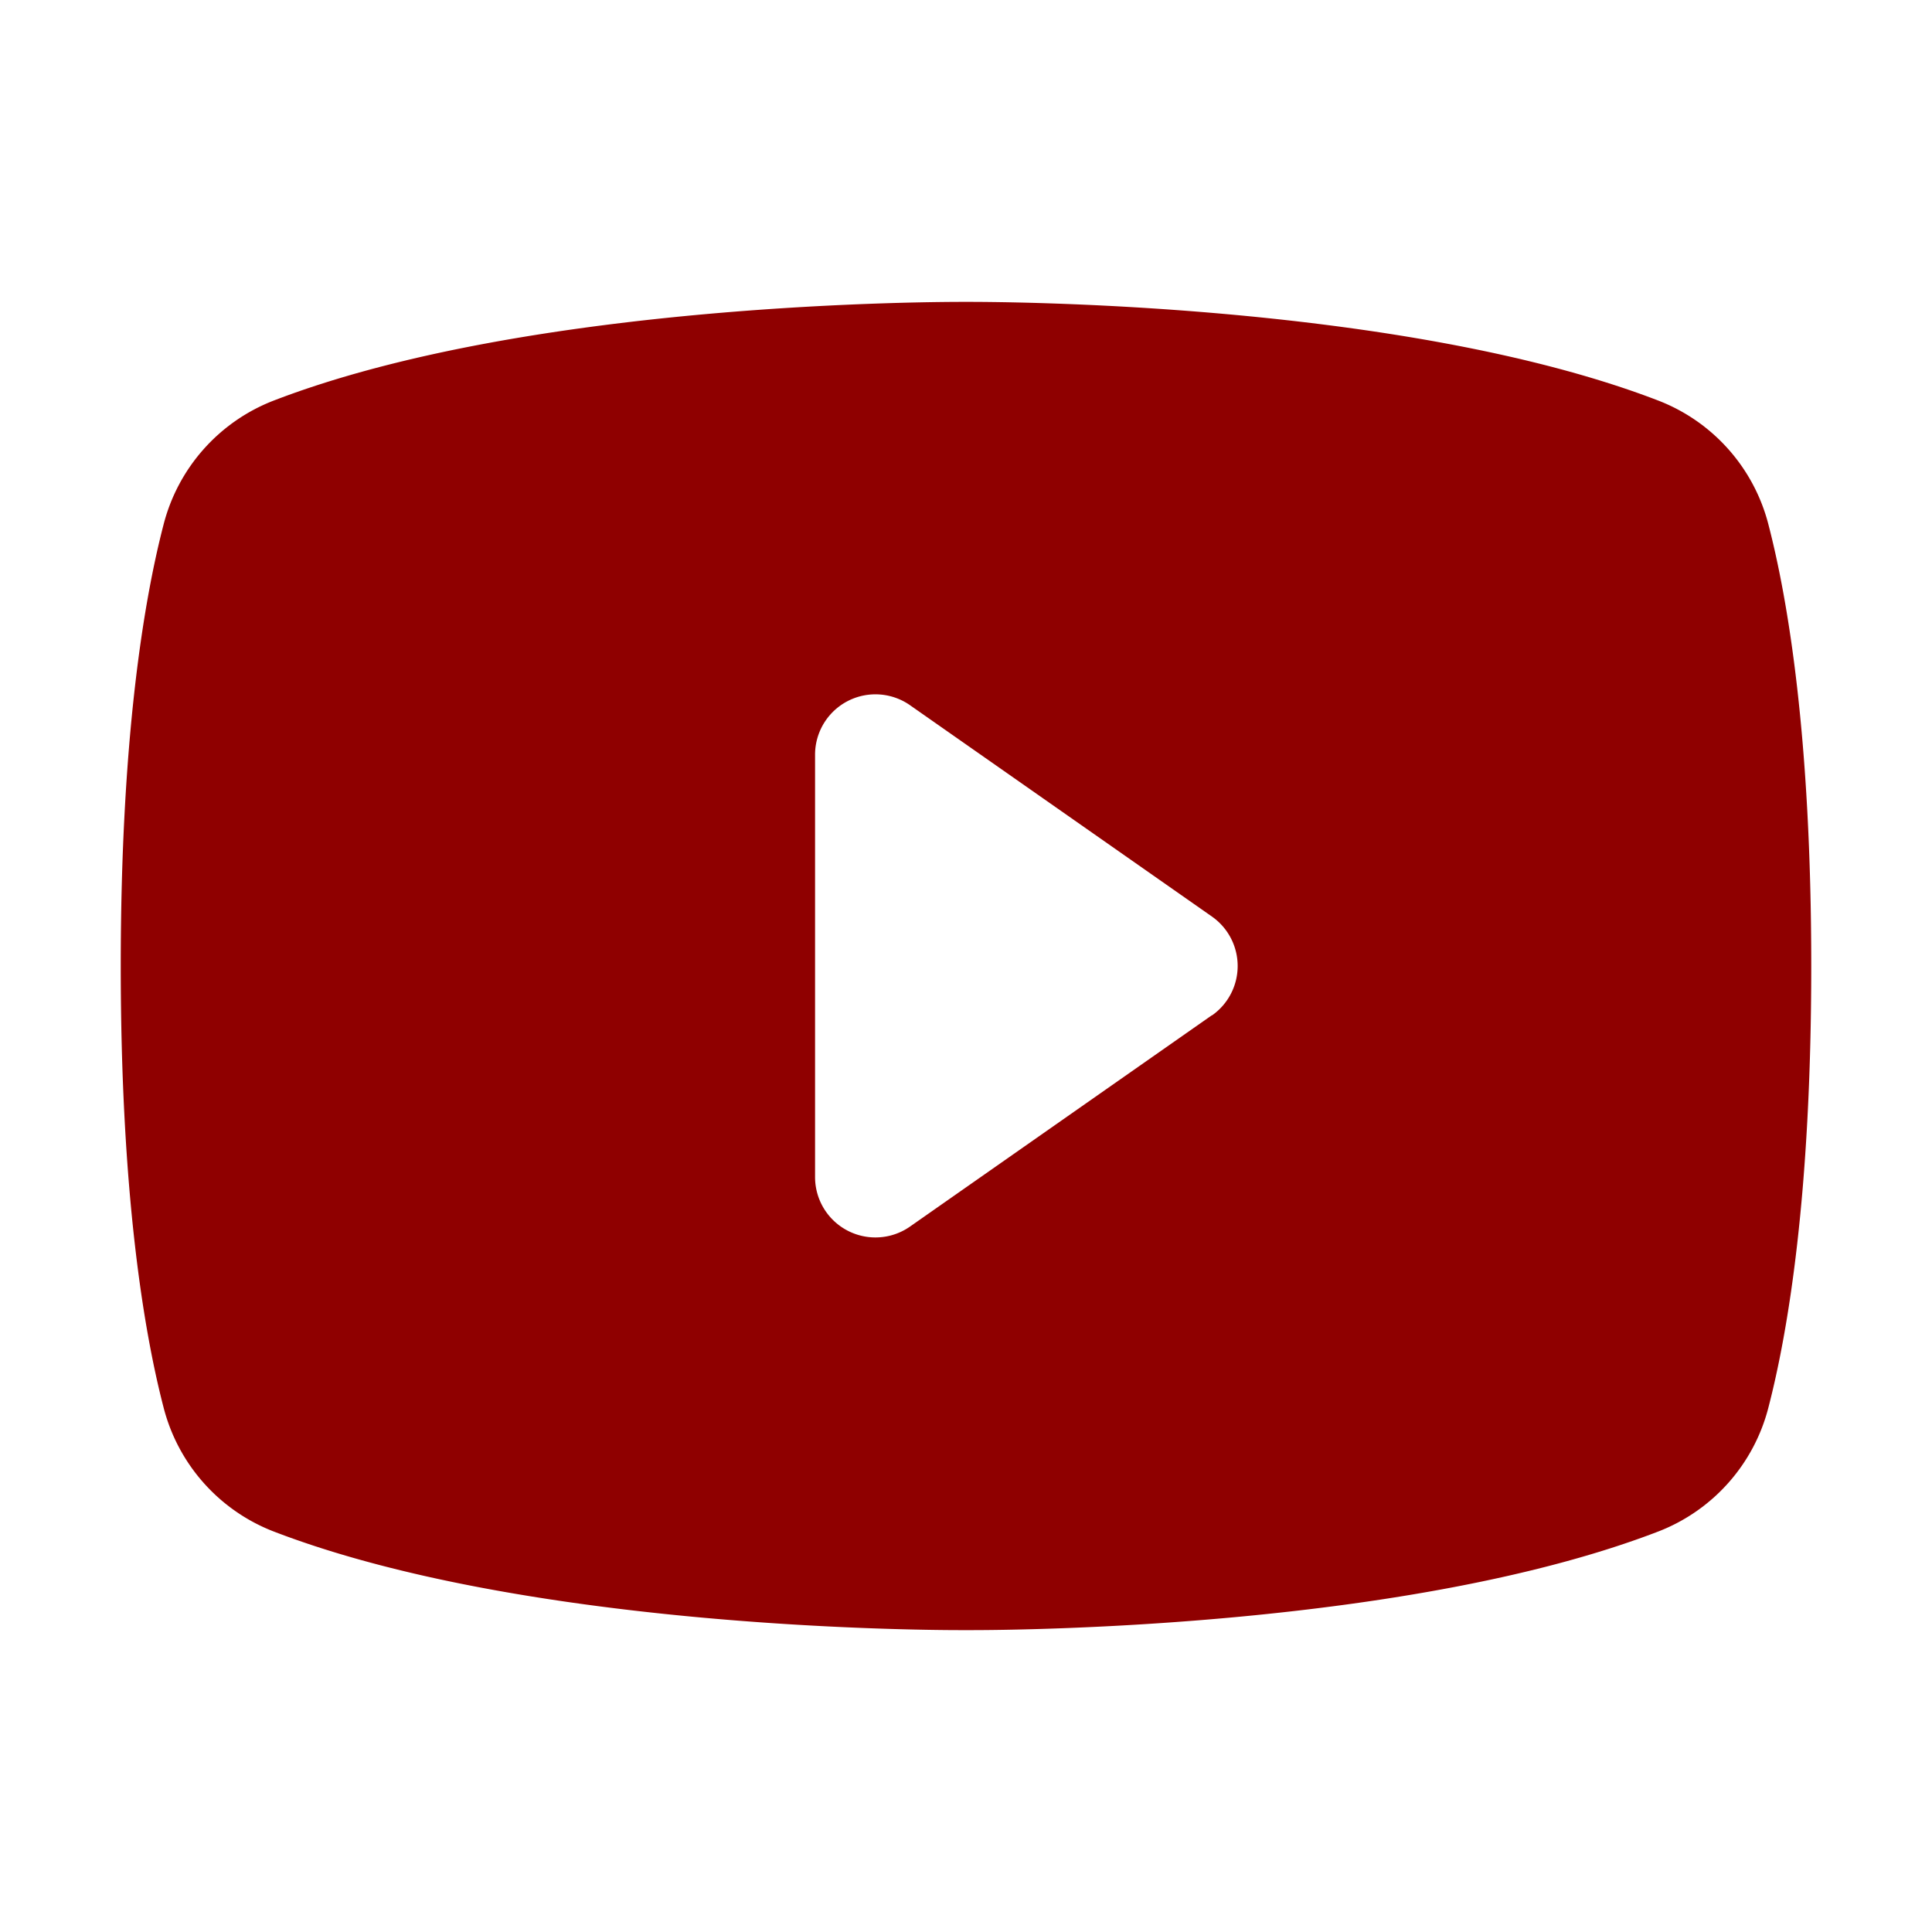 <svg xmlns="http://www.w3.org/2000/svg" width="32" height="32" fill="#8F0000" viewBox="0 0 256 256"><path d="M234.33,69.52a24,24,0,0,0-14.49-16.4C185.56,39.88,131,40,128,40s-57.56-.12-91.84,13.12a24,24,0,0,0-14.49,16.4C19.08,79.5,16,97.74,16,128s3.08,48.5,5.67,58.48a24,24,0,0,0,14.49,16.41C69,215.56,120.4,216,127.34,216h1.32c6.94,0,58.37-.44,91.18-13.11a24,24,0,0,0,14.49-16.41c2.59-10,5.67-28.22,5.67-58.48S236.92,79.5,234.33,69.52Zm-73.74,65-40,28A8,8,0,0,1,108,156V100a8,8,0,0,1,12.59-6.55l40,28a8,8,0,0,1,0,13.1Z"></path></svg>
